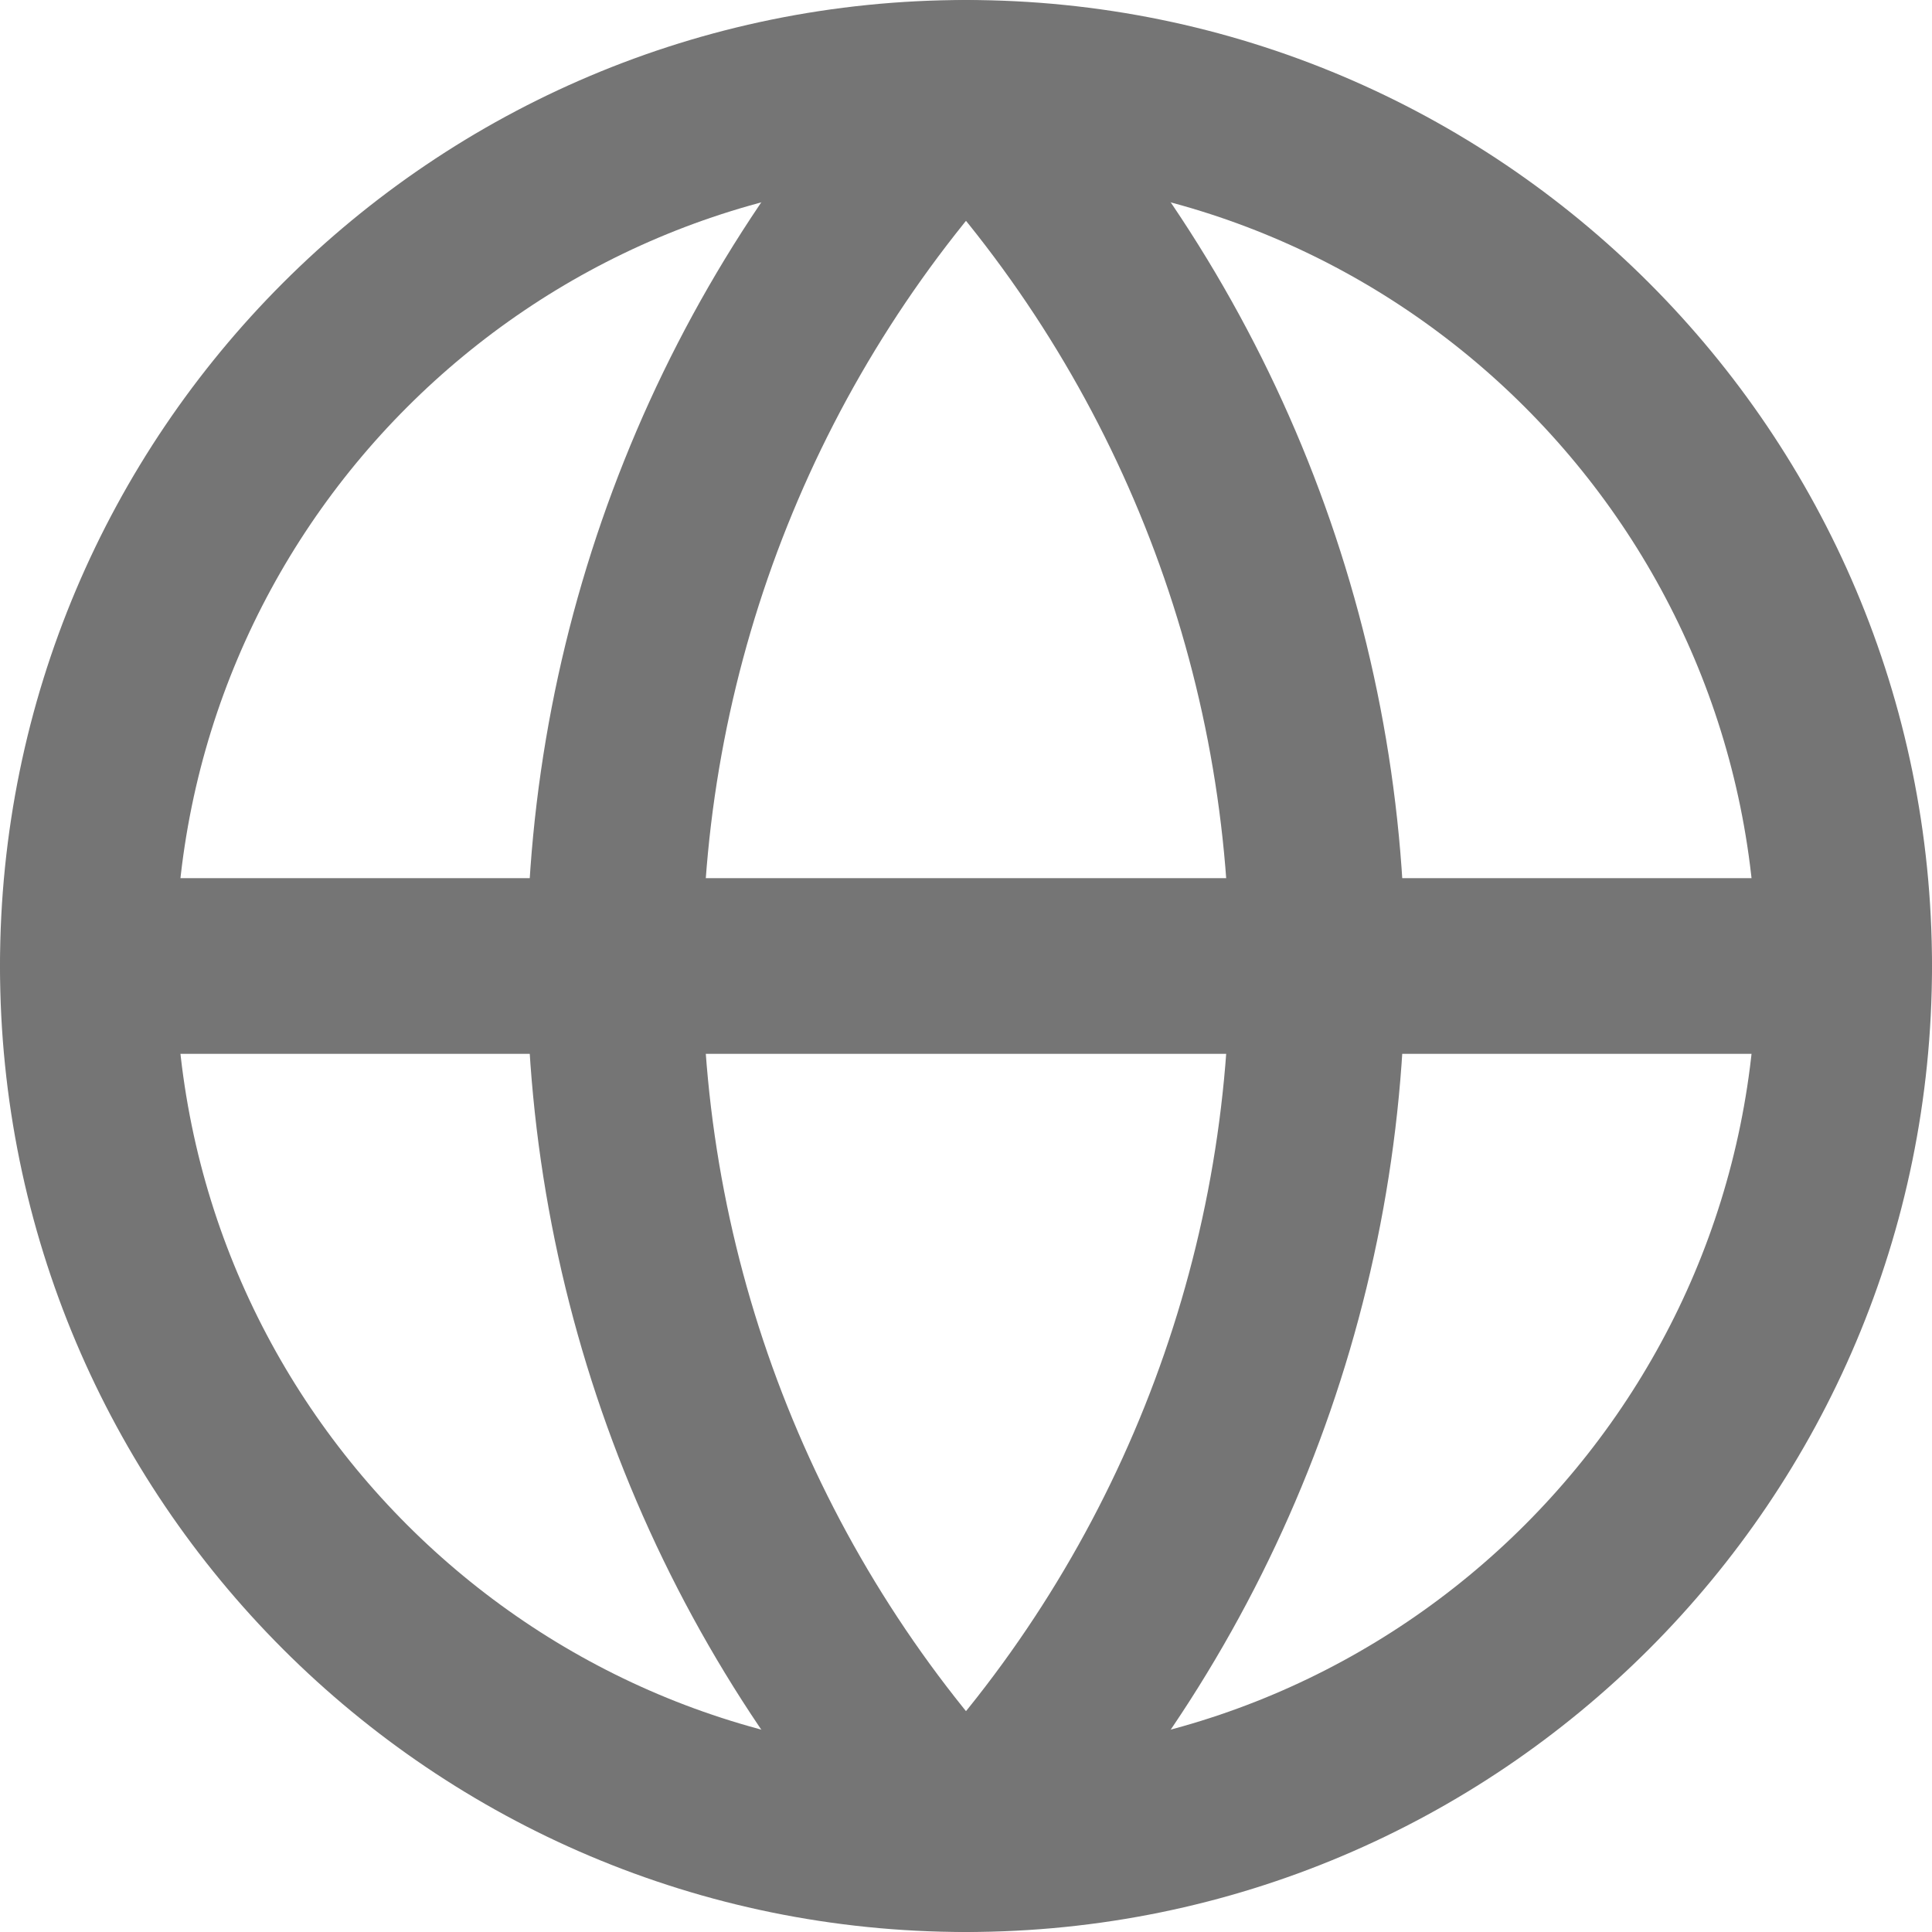 <svg width="22" height="22" viewBox="0 0 22 22" fill="none" xmlns="http://www.w3.org/2000/svg">
<g clip-path="url(#clip0_3635_2)">
<path d="M11 21C16.523 21 21 16.523 21 11C21 5.477 16.523 1 11 1C5.477 1 1 5.477 1 11C1 16.523 5.477 21 11 21Z" stroke="#757575" stroke-width="2" stroke-linecap="round" stroke-linejoin="round"/>
<path d="M11 1C8.432 3.696 7 7.277 7 11C7 14.723 8.432 18.304 11 21C13.568 18.304 15 14.723 15 11C15 7.277 13.568 3.696 11 1Z" stroke="#757575" stroke-width="2" stroke-linecap="round" stroke-linejoin="round"/>
<path d="M1 11H21" stroke="#757575" stroke-width="2" stroke-linecap="round" stroke-linejoin="round"/>
</g>
<defs>
<clipPath id="clip0_3635_2">
<rect width="22" height="22" fill="white"/>
</clipPath>
</defs>
</svg>
